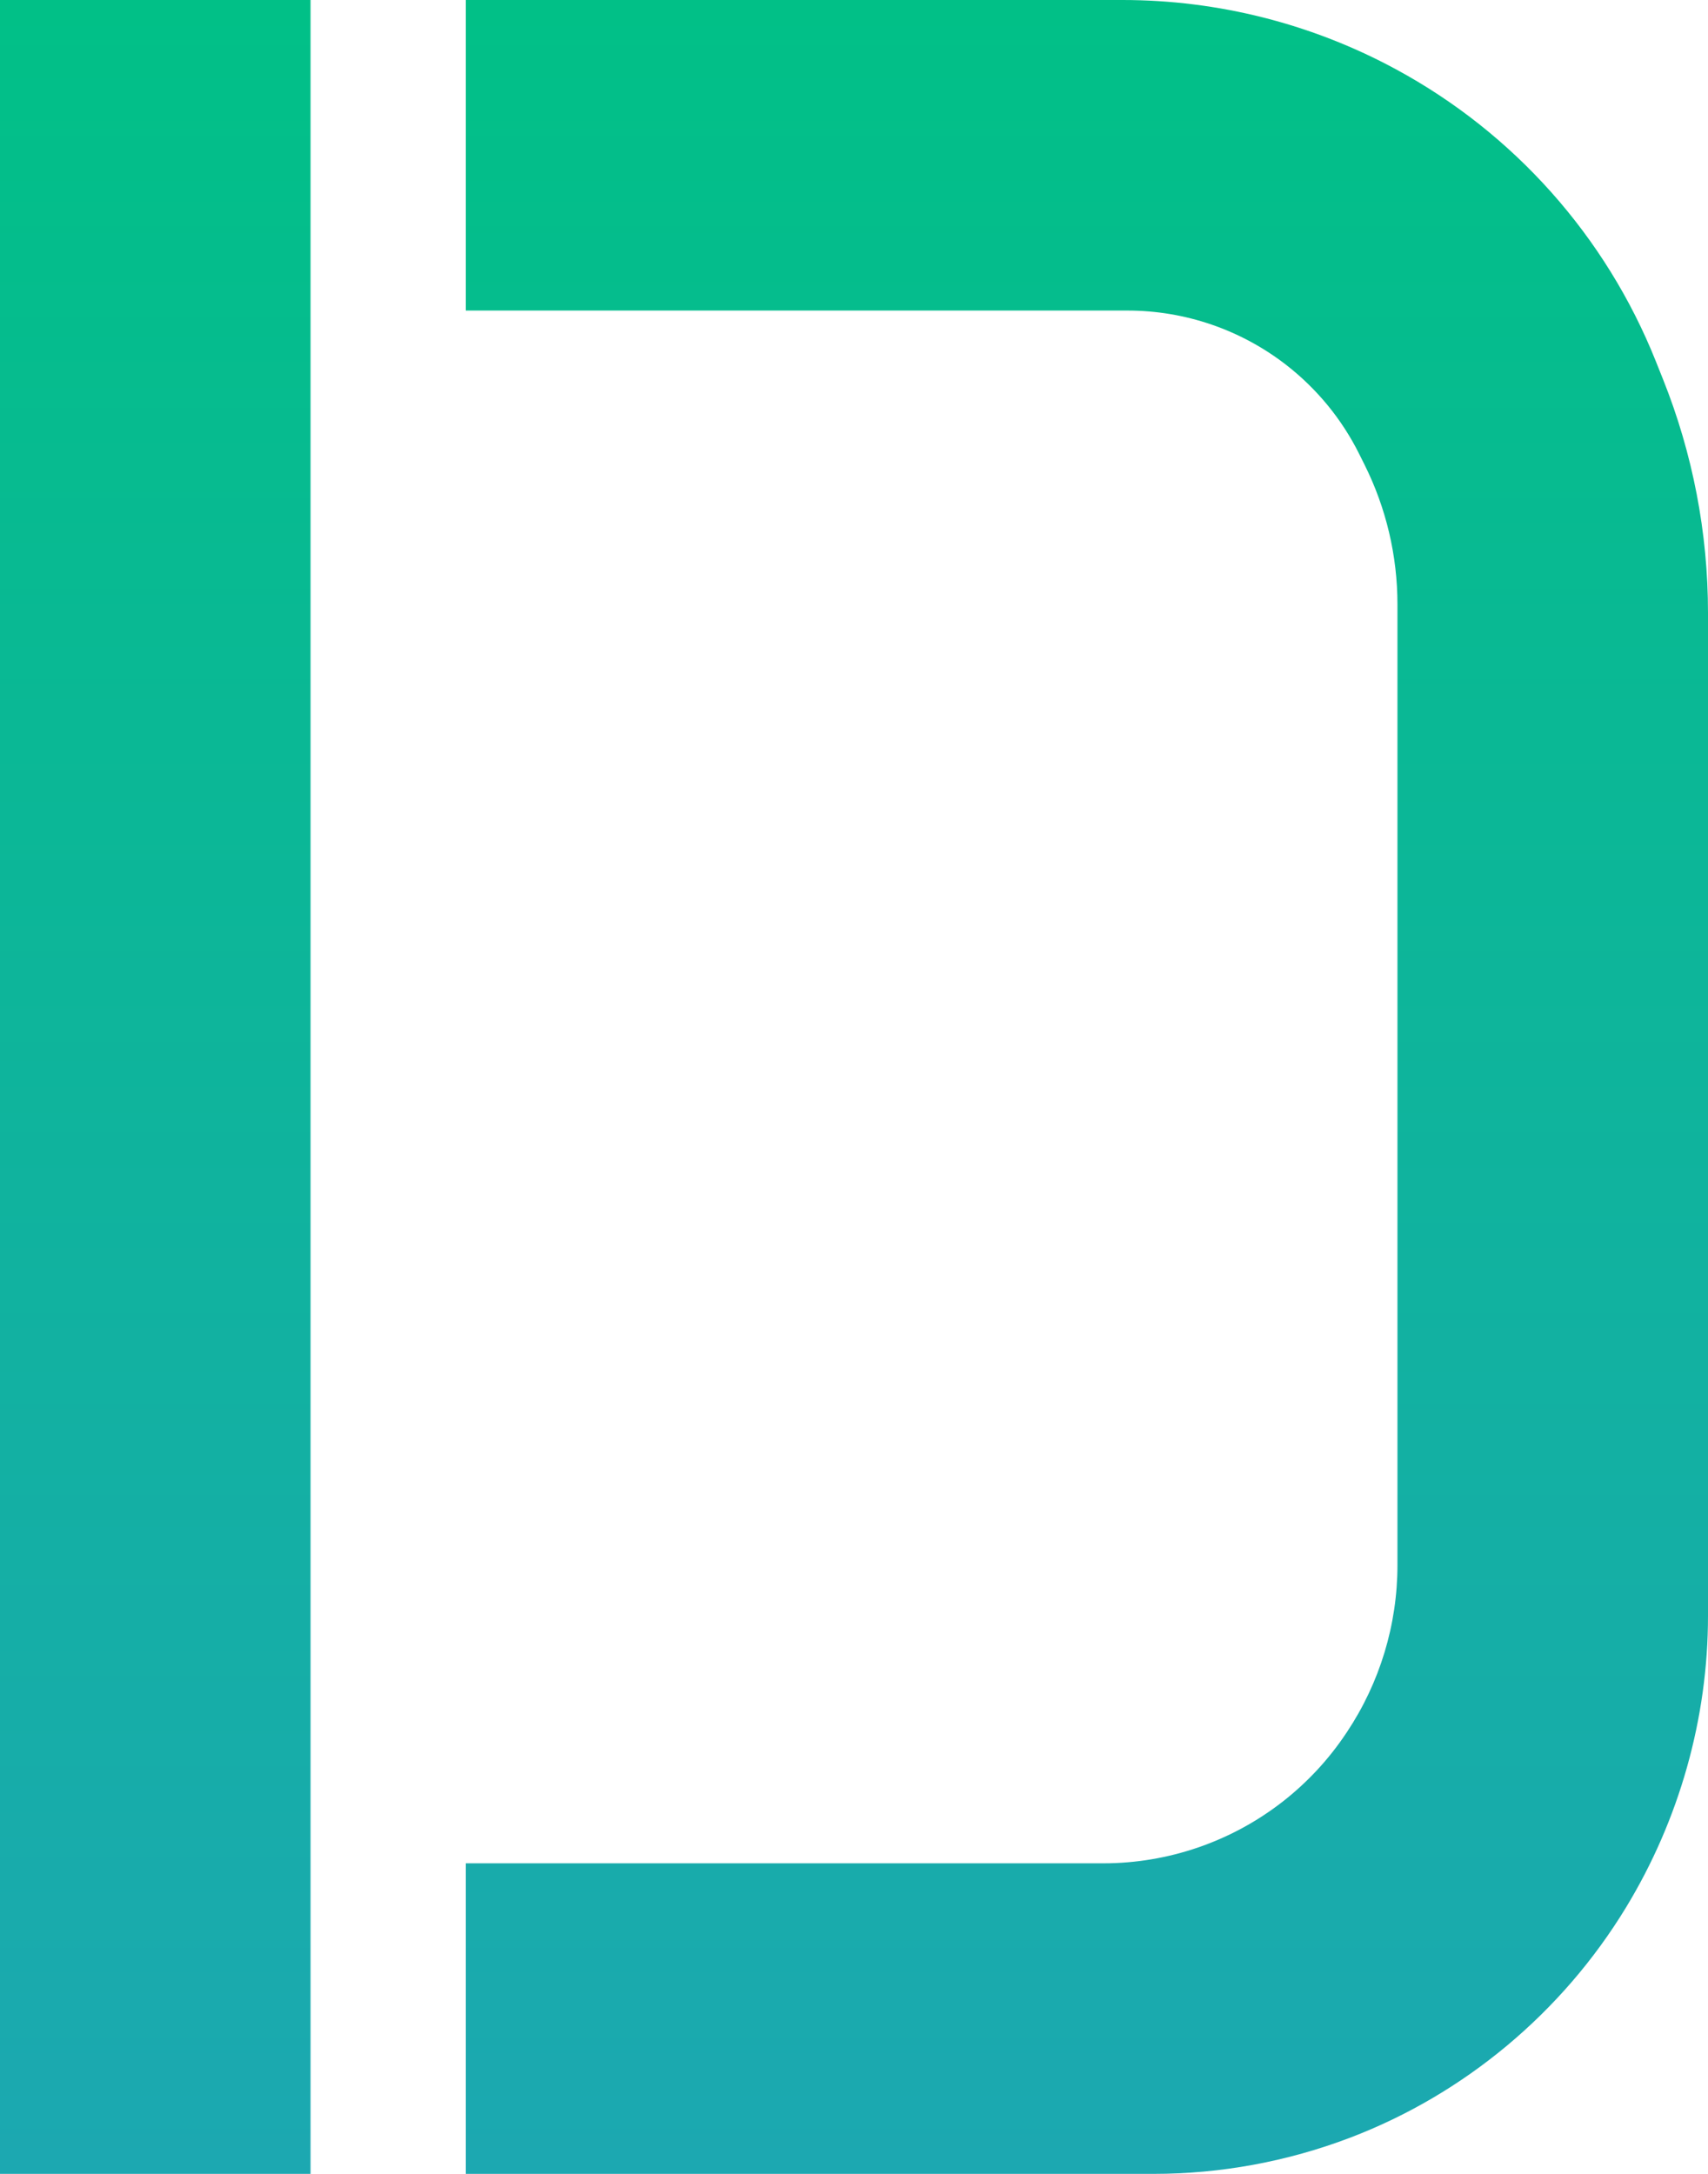 <svg width="66" height="84" viewBox="0 0 66 84" fill="none" xmlns="http://www.w3.org/2000/svg">
<path fill-rule="evenodd" clip-rule="evenodd" d="M12 0H0V84H12V0ZM18 0V12H43.568C45.792 12 47.953 12.741 49.709 14.107C50.888 15.024 51.847 16.193 52.515 17.529L52.725 17.95C53.563 19.627 54 21.476 54 23.351V60.479C54 62.775 53.32 65.019 52.047 66.93L52.015 66.977C51.343 67.986 50.512 68.879 49.555 69.624C47.575 71.164 45.138 72 42.63 72H18V84H44.573C47.169 84 49.744 83.526 52.17 82.602C56.597 80.915 60.364 77.76 62.827 73.713C64.888 70.327 66 66.403 66 62.44V56V41.5V23.679C66 20.588 65.41 17.526 64.262 14.656L63.98 13.95C62.054 9.136 58.504 5.148 53.945 2.679C50.7 0.921 47.067 0 43.376 0H18Z" fill="url(#paint0_linear_1760_3124)"/>
<defs>
<linearGradient id="paint0_linear_1760_3124" x1="33" y1="0" x2="33" y2="84" gradientUnits="userSpaceOnUse">
<stop stop-color="#01C087"/>
<stop offset="1" stop-color="#1CA8B1"/>
</linearGradient>
</defs>
</svg>
